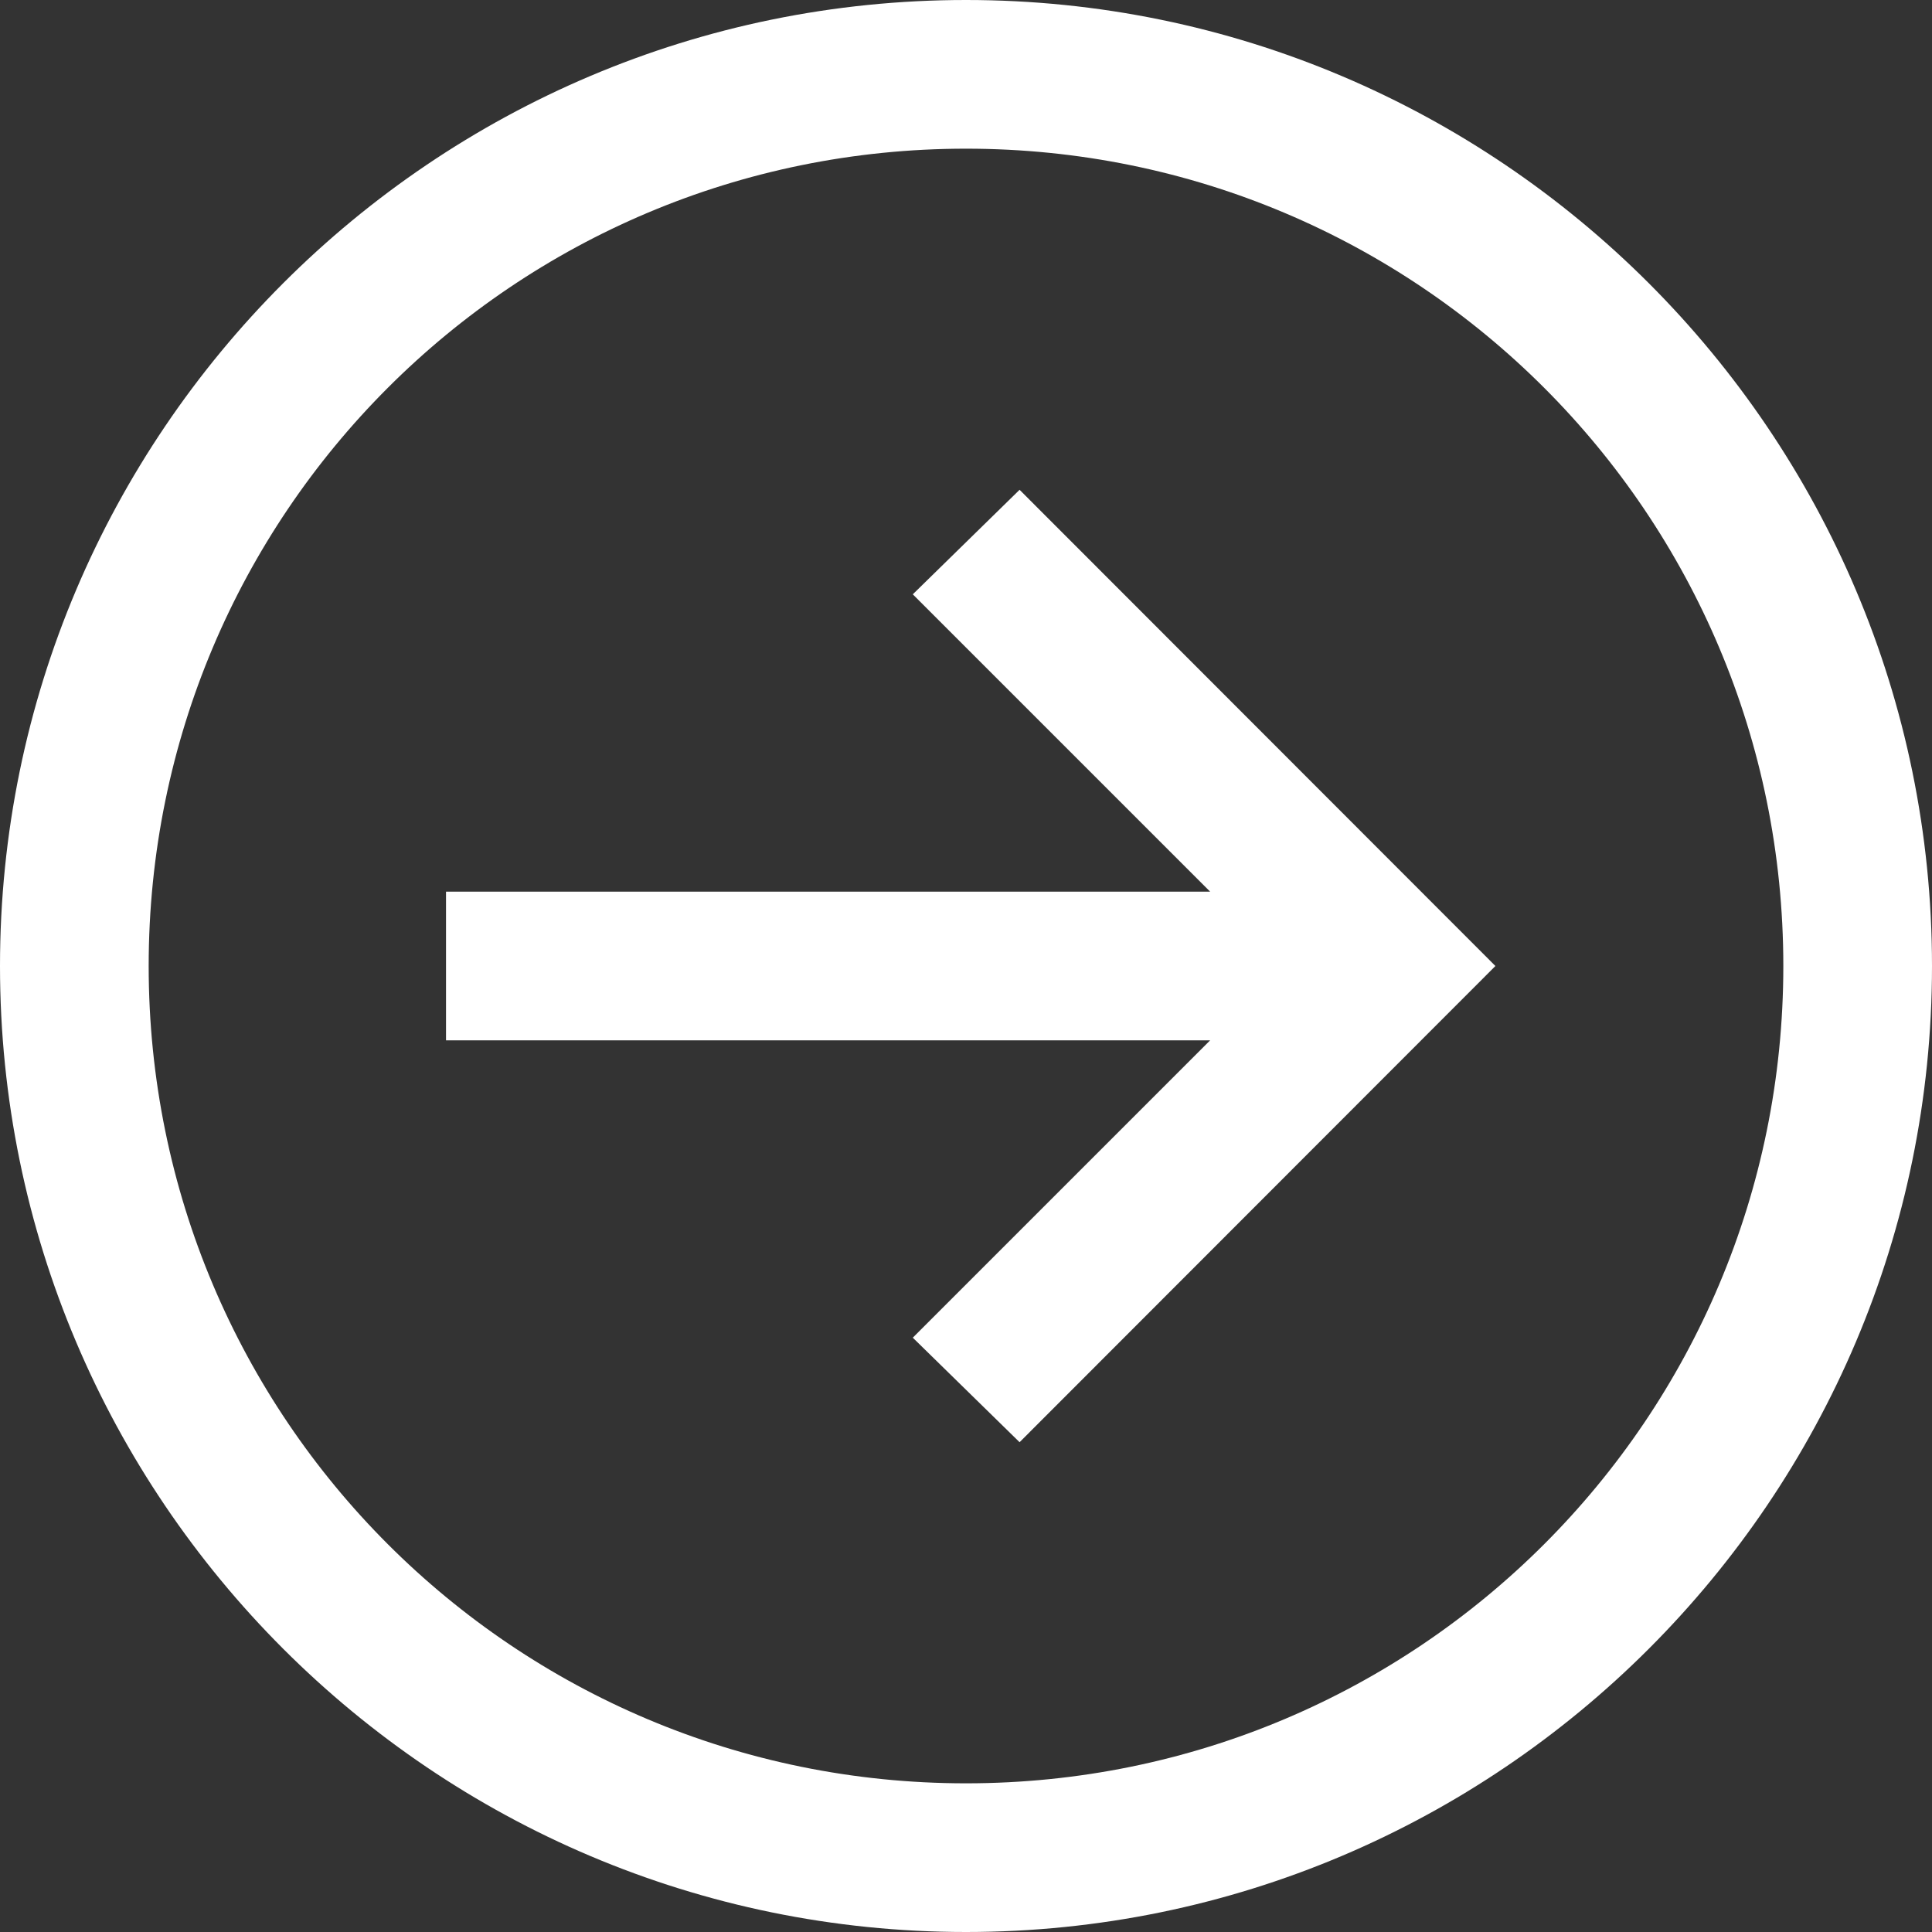 <?xml version="1.0" encoding="utf-8"?>
<!-- Generator: Adobe Illustrator 21.0.0, SVG Export Plug-In . SVG Version: 6.00 Build 0)  -->
<svg version="1.1" id="Layer_1" xmlns="http://www.w3.org/2000/svg" xmlns:xlink="http://www.w3.org/1999/xlink" x="0px" y="0px"
	 viewBox="0 0 512 512" style="enable-background:new 0 0 512 512;" xml:space="preserve" fill="#FFFFFF">
<rect x="0" y="0" width="512" height="512" fill="#333333" stroke="none"/>
<g>
	<path d="M256,0C114.8,0,0,114.8,0,256s114.8,256,256,256s256-114.8,256-256S397.2,0,256,0z M256,39.4
		c119.8,0,216.6,96.8,216.6,216.6S375.8,472.6,256,472.6S39.4,375.8,39.4,256S136.2,39.4,256,39.4z M270.2,129.8l-28.3,27.7
		l78.8,78.8H118.2v39.4h202.5l-78.8,78.8l28.3,27.7L396.3,256L270.2,129.8z"/>
</g>
</svg>
